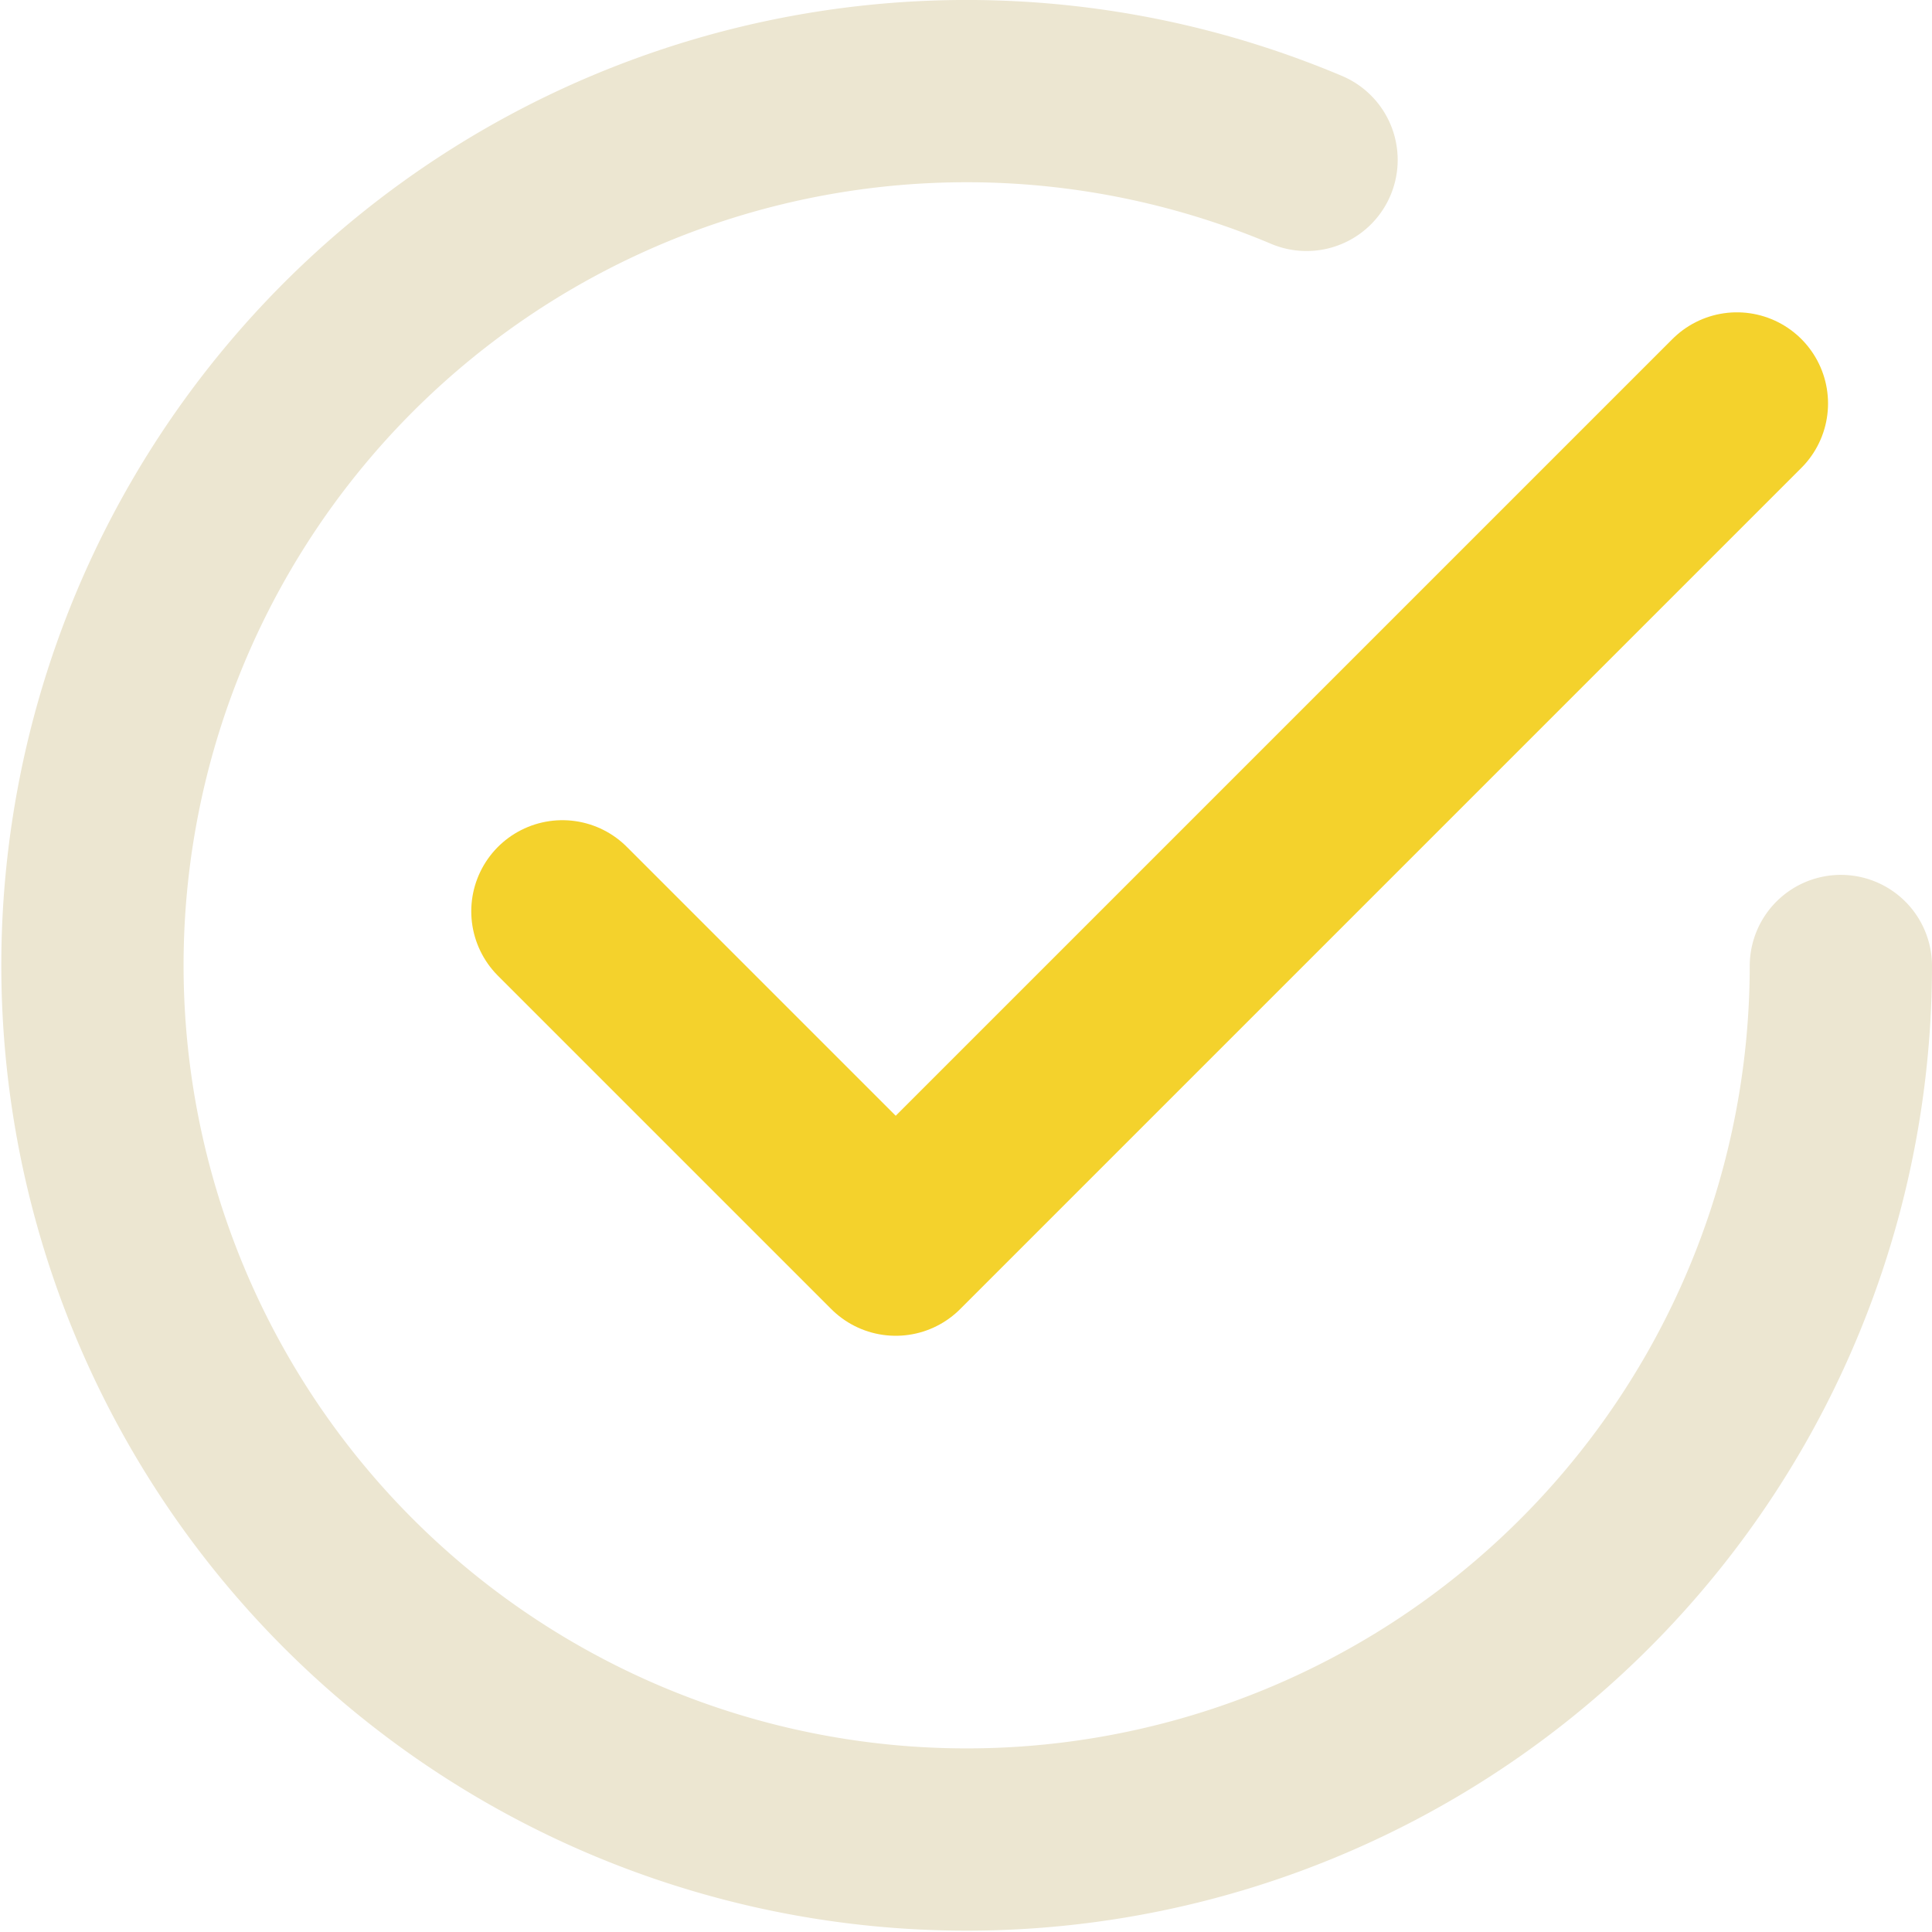 <svg xmlns="http://www.w3.org/2000/svg" width="26.5" height="26.5" viewBox="0 0 26.5 26.5">
  <g id="check" transform="translate(1.25 1.25)">
    <path id="パス_50103" data-name="パス 50103" d="M5.31,10.822l4.572,4.572L21.42,3.856" transform="translate(1.154 0.428)" fill="none" stroke="#f4d22c" stroke-linecap="round" stroke-linejoin="round" stroke-width="2.5"/>
    <path id="パス_50104" data-name="パス 50104" d="M25,13A11.991,11.991,0,1,1,17.671,1.943" transform="translate(-1 -1)" fill="none" stroke="#ece6d1" stroke-linecap="round" stroke-linejoin="round" stroke-width="2.5"/>
  </g>
</svg>
